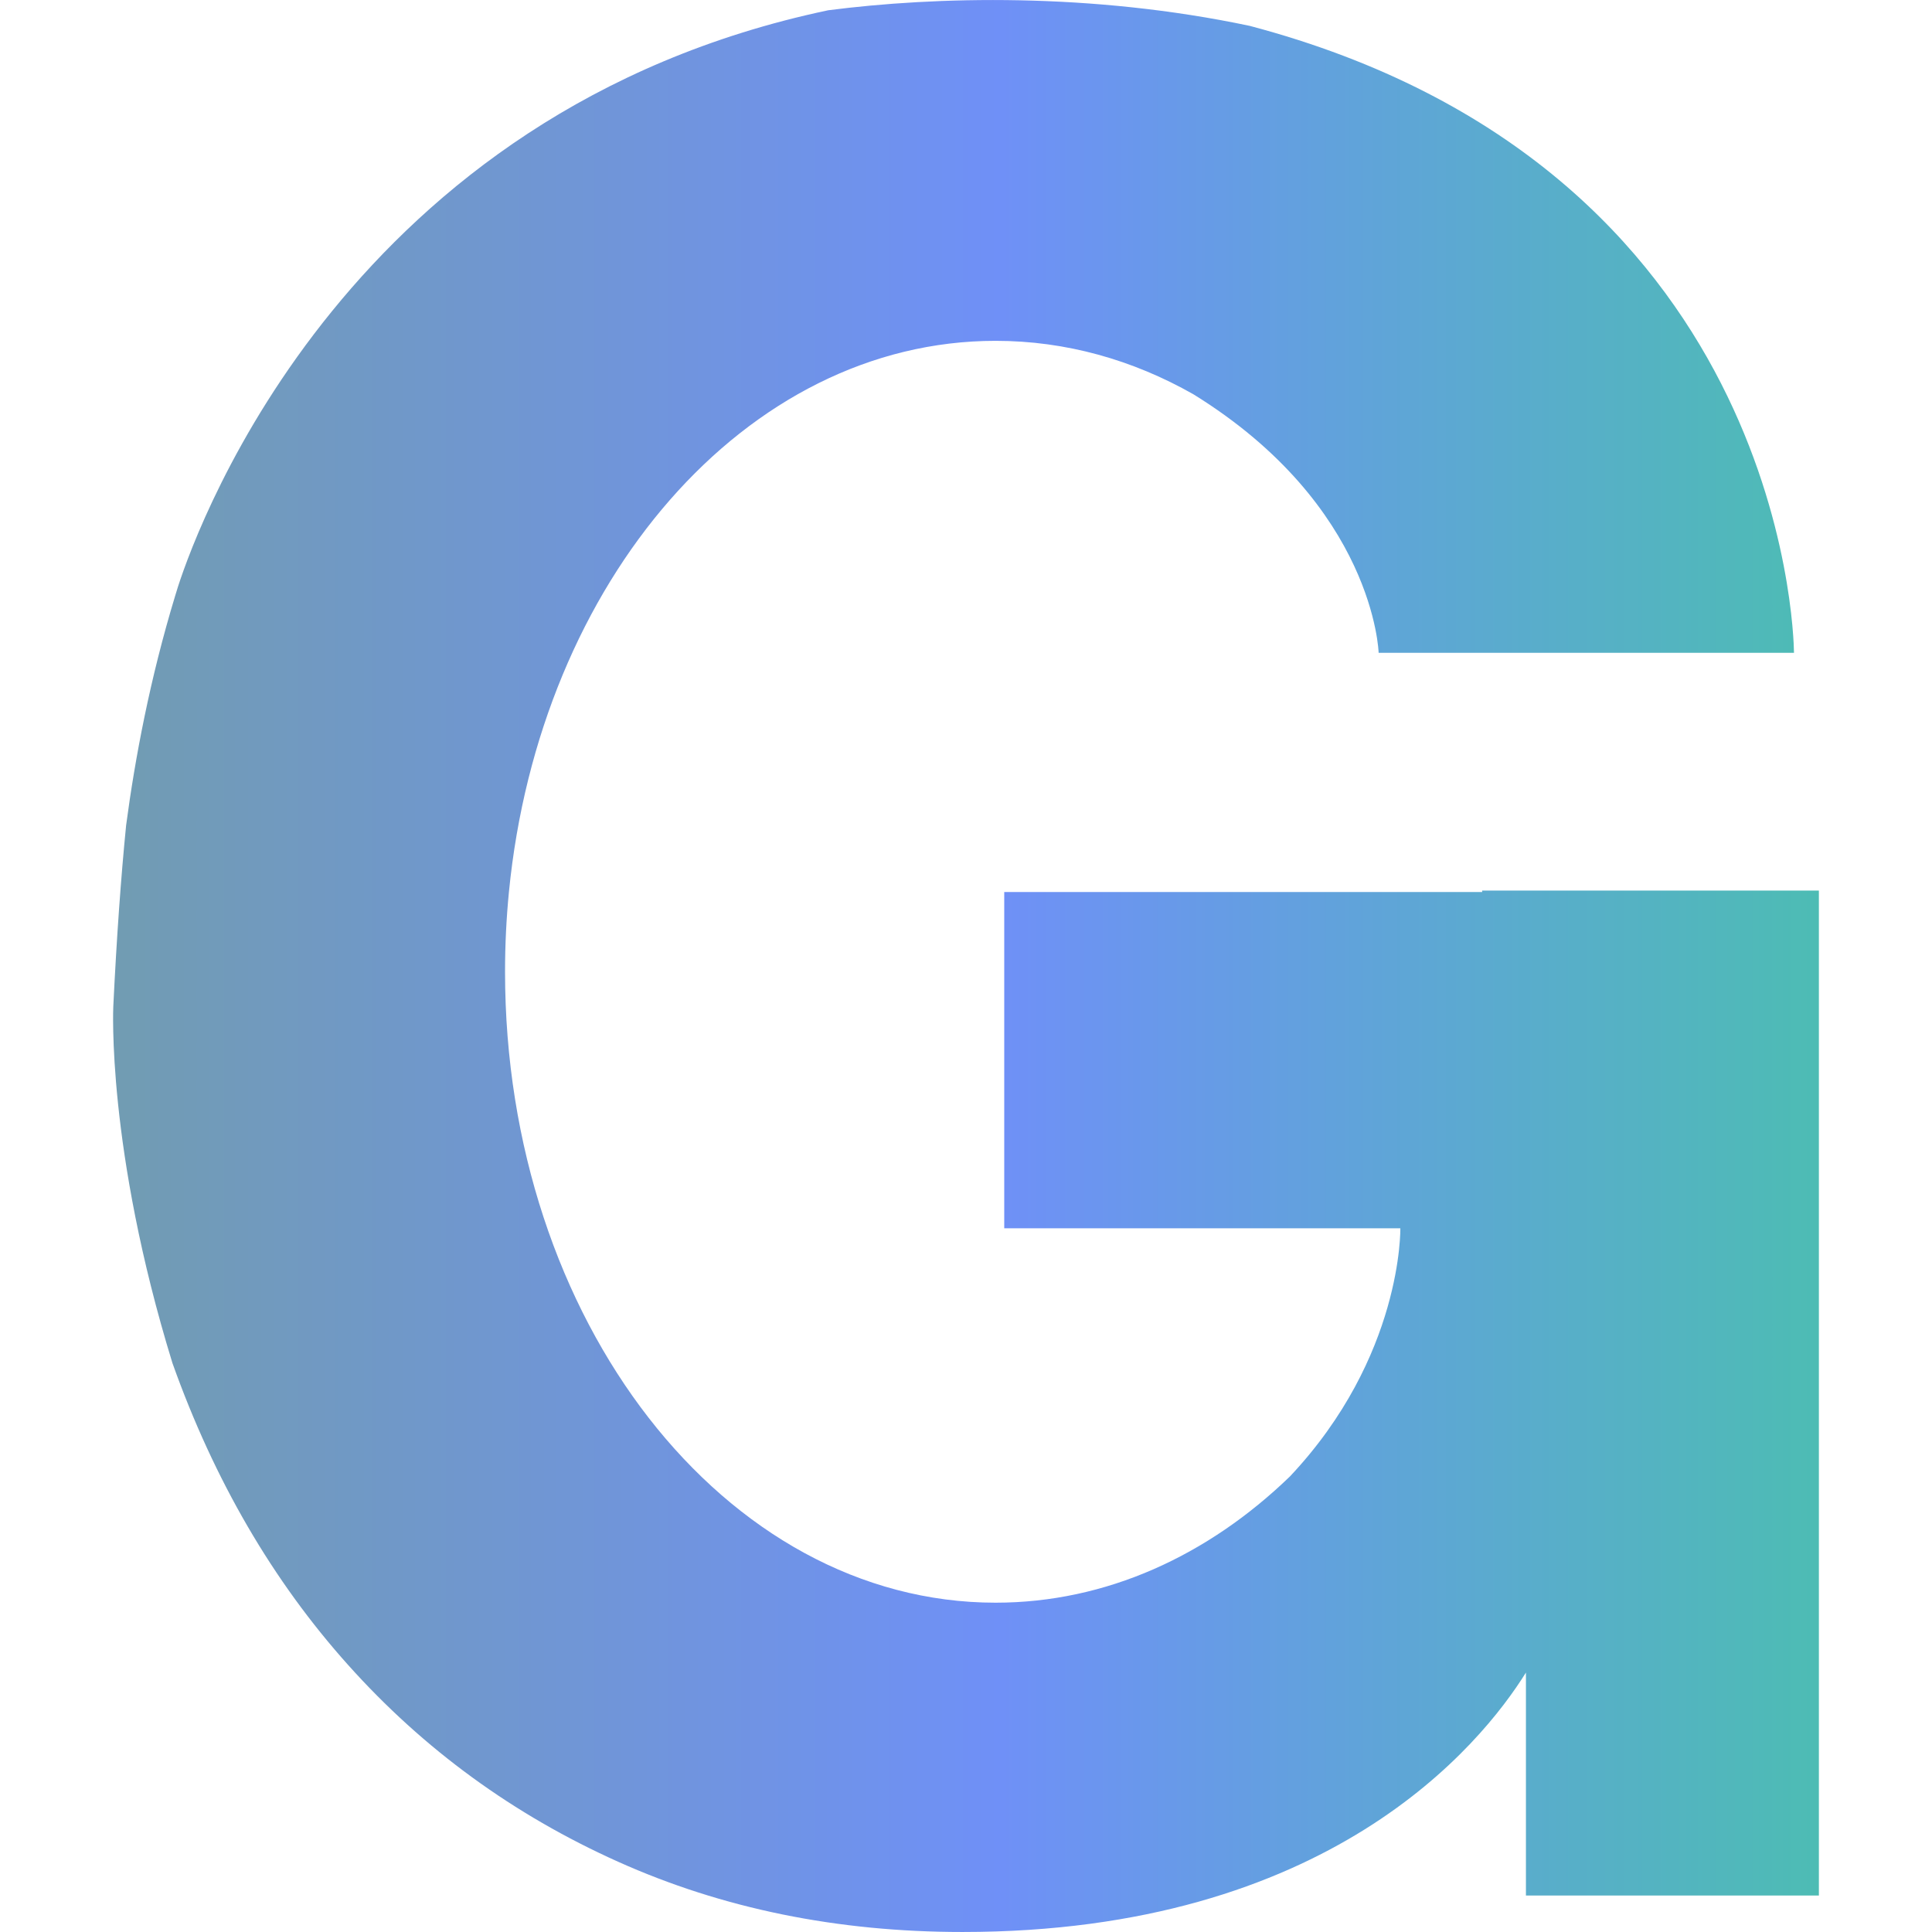 <?xml version="1.0" encoding="UTF-8"?>
<svg xmlns="http://www.w3.org/2000/svg" xmlns:xlink="http://www.w3.org/1999/xlink" id="Vrstva_1" version="1.1" viewBox="0 0 1349 1349">
  <defs>
    <style>
      .st0 {
        fill: url(#Nepojmenovaný_přechod_7);
      }
    </style>
    <linearGradient id="Nepojmenovaný_přechod_7" data-name="Nepojmenovaný přechod 7" x1="78.97" y1="674.5" x2="1270.03" y2="674.5" gradientUnits="userSpaceOnUse">
      <stop offset="0" stop-color="#719cb2"></stop>
      <stop offset=".52" stop-color="#6f90f7"></stop>
      <stop offset="1" stop-color="#4dbcb4"></stop>
    </linearGradient>
  </defs>
  <path class="st0" d="M1034.84,621.84c.03.33.07.66.11.99h-333.75v234.8h276.57s1.79,89.52-77.07,173.27c-57.25,55.35-128.42,88.16-205.55,88.16-189.16,0-342.51-197.24-342.51-440.54,0-18.86.93-37.44,2.71-55.67,21.28-217.02,165.3-384.87,339.8-384.87,49.12,0,95.82,13.31,138.05,37.27,126.67,78.25,129.42,180.58,129.42,180.58h290.02c-.2-15.88-8.86-339.68-380.06-437.78h0c-110.91-23.41-219.23-20.55-294.29-10.89C244.67,77.49,139.41,362.92,124.35,409.4c-.67,2.15-1.34,4.3-1.99,6.45h0c-17.62,57.94-28.09,113.67-34.29,160.35-3.64,36.6-6.62,78.29-8.96,126.5,0,0-4.84,99.24,41.3,249.08,29.14,81.81,70.05,152.11,122.76,210.88,52.68,58.8,115.45,104.53,188.34,137.25,72.86,32.72,153.03,49.08,240.47,49.08.06,0,.11,0,.16,0h0c255.58,0,361.75-130.5,393.33-181.14v155.69h204.55v-701.71h-235.19Z"></path>
</svg>
